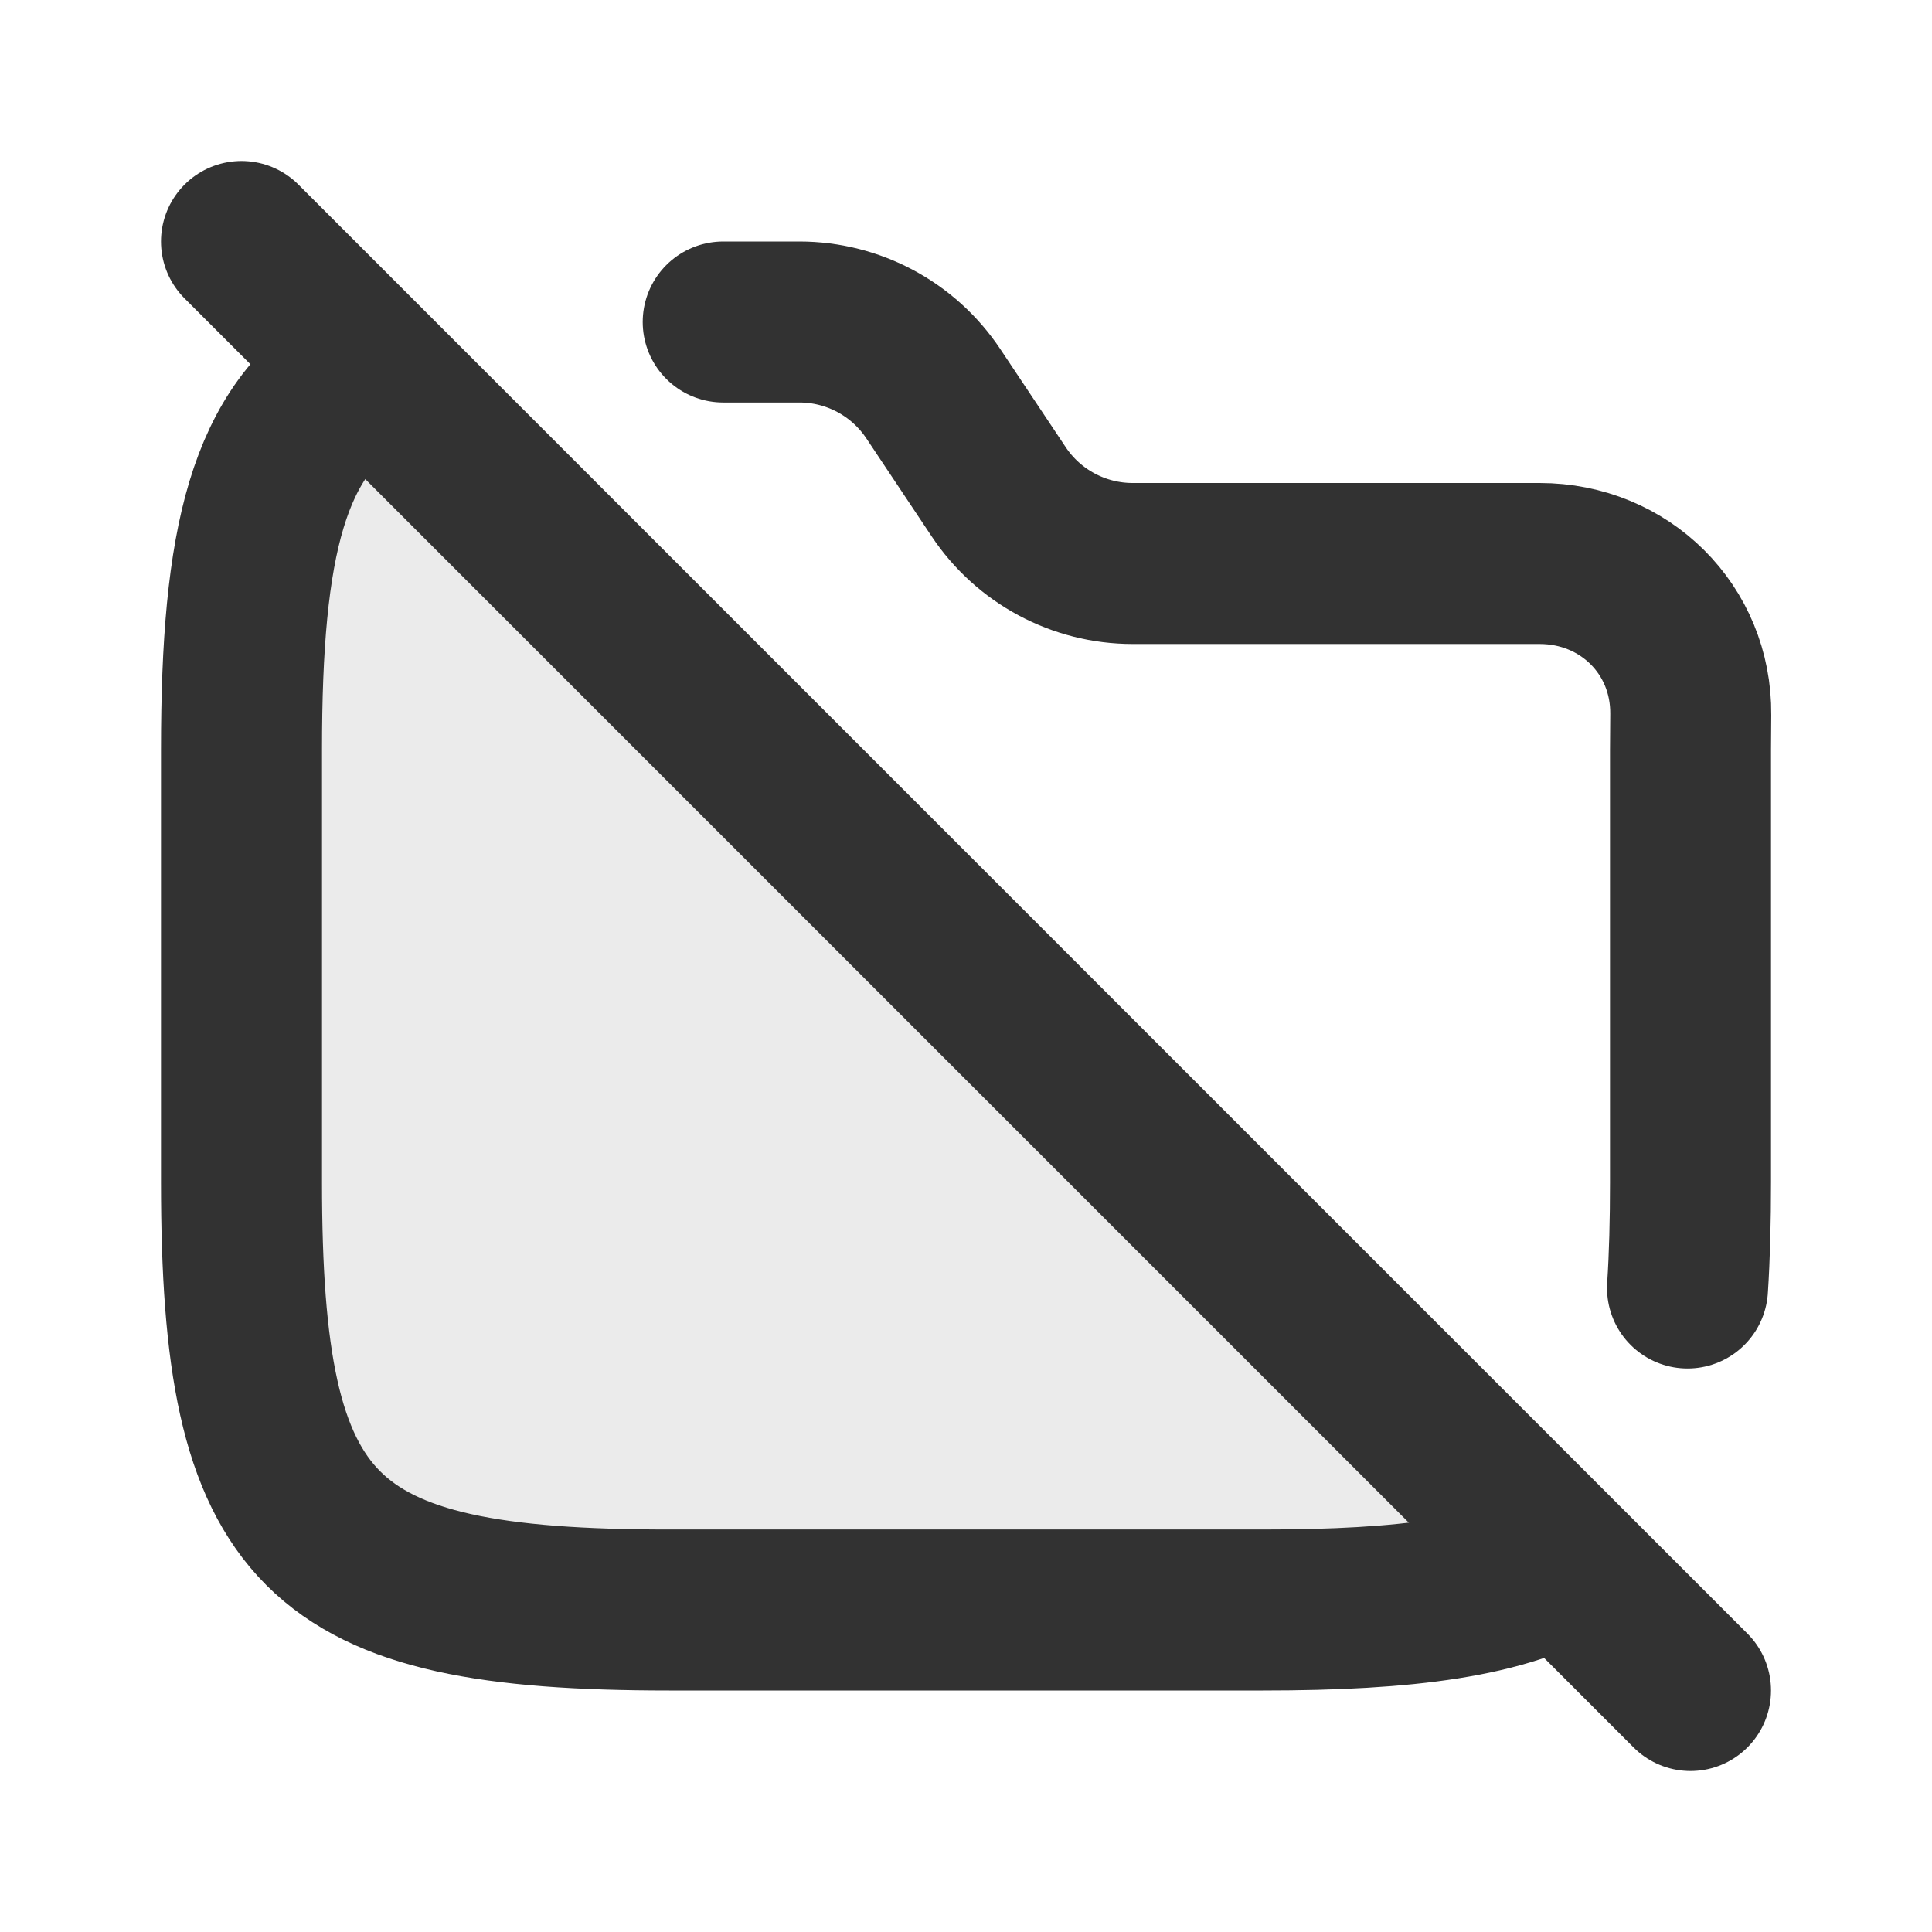 <?xml version="1.0" encoding="utf-8"?><!-- Uploaded to: SVG Repo, www.svgrepo.com, Generator: SVG Repo Mixer Tools -->
<svg width="800px" height="800px" viewBox="0 0 24 24" fill="none" xmlns="http://www.w3.org/2000/svg">
<path opacity="0.1" d="M4.37 4.723C3.303 5.448 3 6.824 3 9.312V14.688C3 19.062 3.938 20 8.312 20H15.688C17.25 20 18.374 19.88 19.174 19.527L4.37 4.723Z" fill="#323232"/>
<path d="M4.5 4.641C3.328 5.341 3 6.725 3 9.312V14.688C3 19.062 3.938 20 8.312 20H15.688C17.476 20 18.69 19.843 19.5 19.36" stroke="#323232" stroke-width="2"/>
<path d="M8.984 4H9.93C10.598 4 11.223 4.334 11.594 4.891L12.406 6.109C12.777 6.666 13.402 7 14.07 7C15.965 7 17.814 7 19.126 7C20.181 7 21.013 7.821 21.003 8.876C21.001 9.054 21 9.206 21 9.312V14.688C21 15.165 20.989 15.601 20.963 16" stroke="#323232" stroke-width="2" stroke-linecap="round"/>
<path d="M3 3L21 21" stroke="#323232" stroke-width="2" stroke-linecap="round" stroke-linejoin="round"/>
</svg>